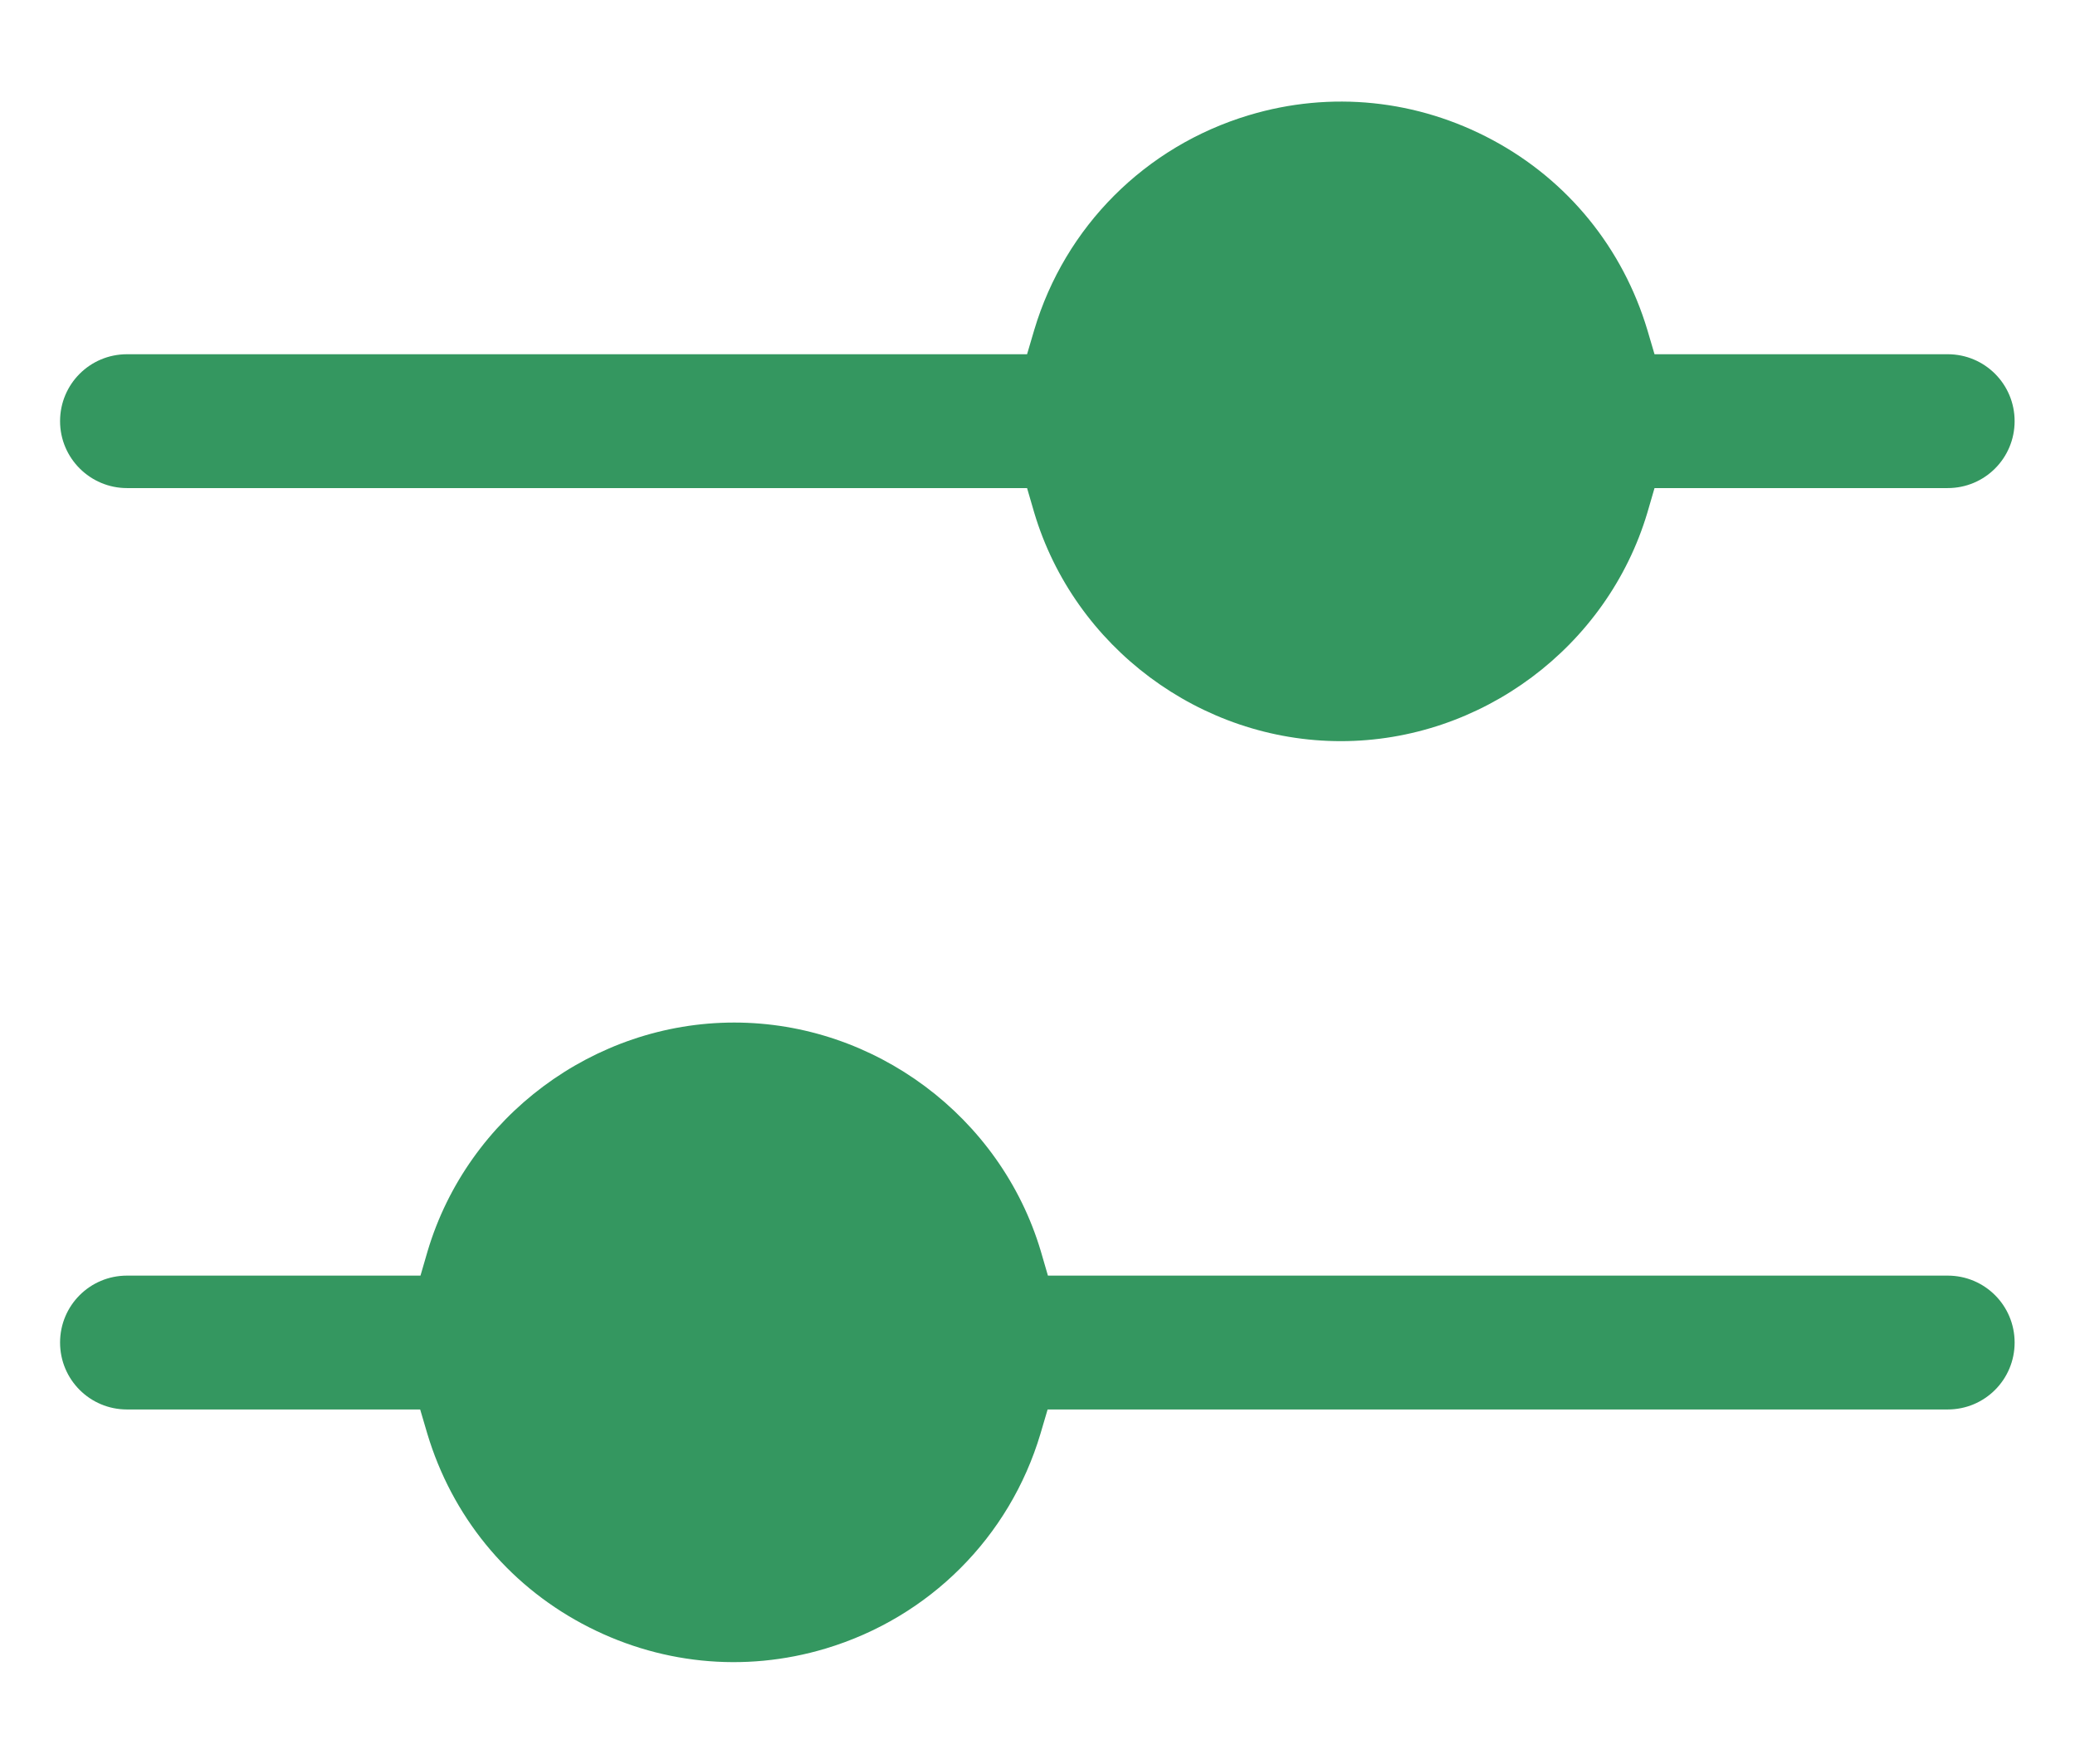 <?xml version="1.0" encoding="utf-8"?>
<!-- Generator: Adobe Illustrator 27.3.1, SVG Export Plug-In . SVG Version: 6.00 Build 0)  -->
<svg version="1.1" id="Capa_1" xmlns="http://www.w3.org/2000/svg" xmlns:xlink="http://www.w3.org/1999/xlink" x="0px" y="0px"
	 viewBox="0 0 666.7 566.6" style="enable-background:new 0 0 666.7 566.6;" xml:space="preserve">
<style type="text/css">
	.st0{fill:#349760;}
</style>
<g>
	<g>
		<path class="st0" d="M40.8,156.8H330l2.3,7.9c12.9,43.2,53.4,73.4,98.5,73.4s85.6-30.2,98.5-73.4l2.3-7.9h94.2
			c11.9,0,21.5-9.6,21.5-21.5s-9.6-21.5-21.5-21.5h-94.2l-2.3-7.8c-7.9-26.3-25.5-48-49.7-61s-52-15.9-78.3-8
			c-33.3,10-59.1,35.8-69,69l-2.3,7.8H40.8c-11.9,0-21.5,9.6-21.5,21.5S29,156.8,40.8,156.8z"/>
	</g>
	<g>
		<path class="st0" d="M625.8,409.8H336.7l-2.3-7.9c-12.9-43.2-53.4-73.4-98.5-73.4s-85.6,30.2-98.5,73.4l-2.3,7.9H40.8
			c-11.9,0-21.5,9.6-21.5,21.5s9.6,21.5,21.5,21.5H135l2.3,7.8c7.9,26.3,25.5,48,49.7,61s52,15.9,78.3,8c33.3-10,59.1-35.8,69-69
			l2.3-7.8h289.2c11.9,0,21.5-9.6,21.5-21.5S637.7,409.8,625.8,409.8z"/>
	</g>
</g>
</svg>
